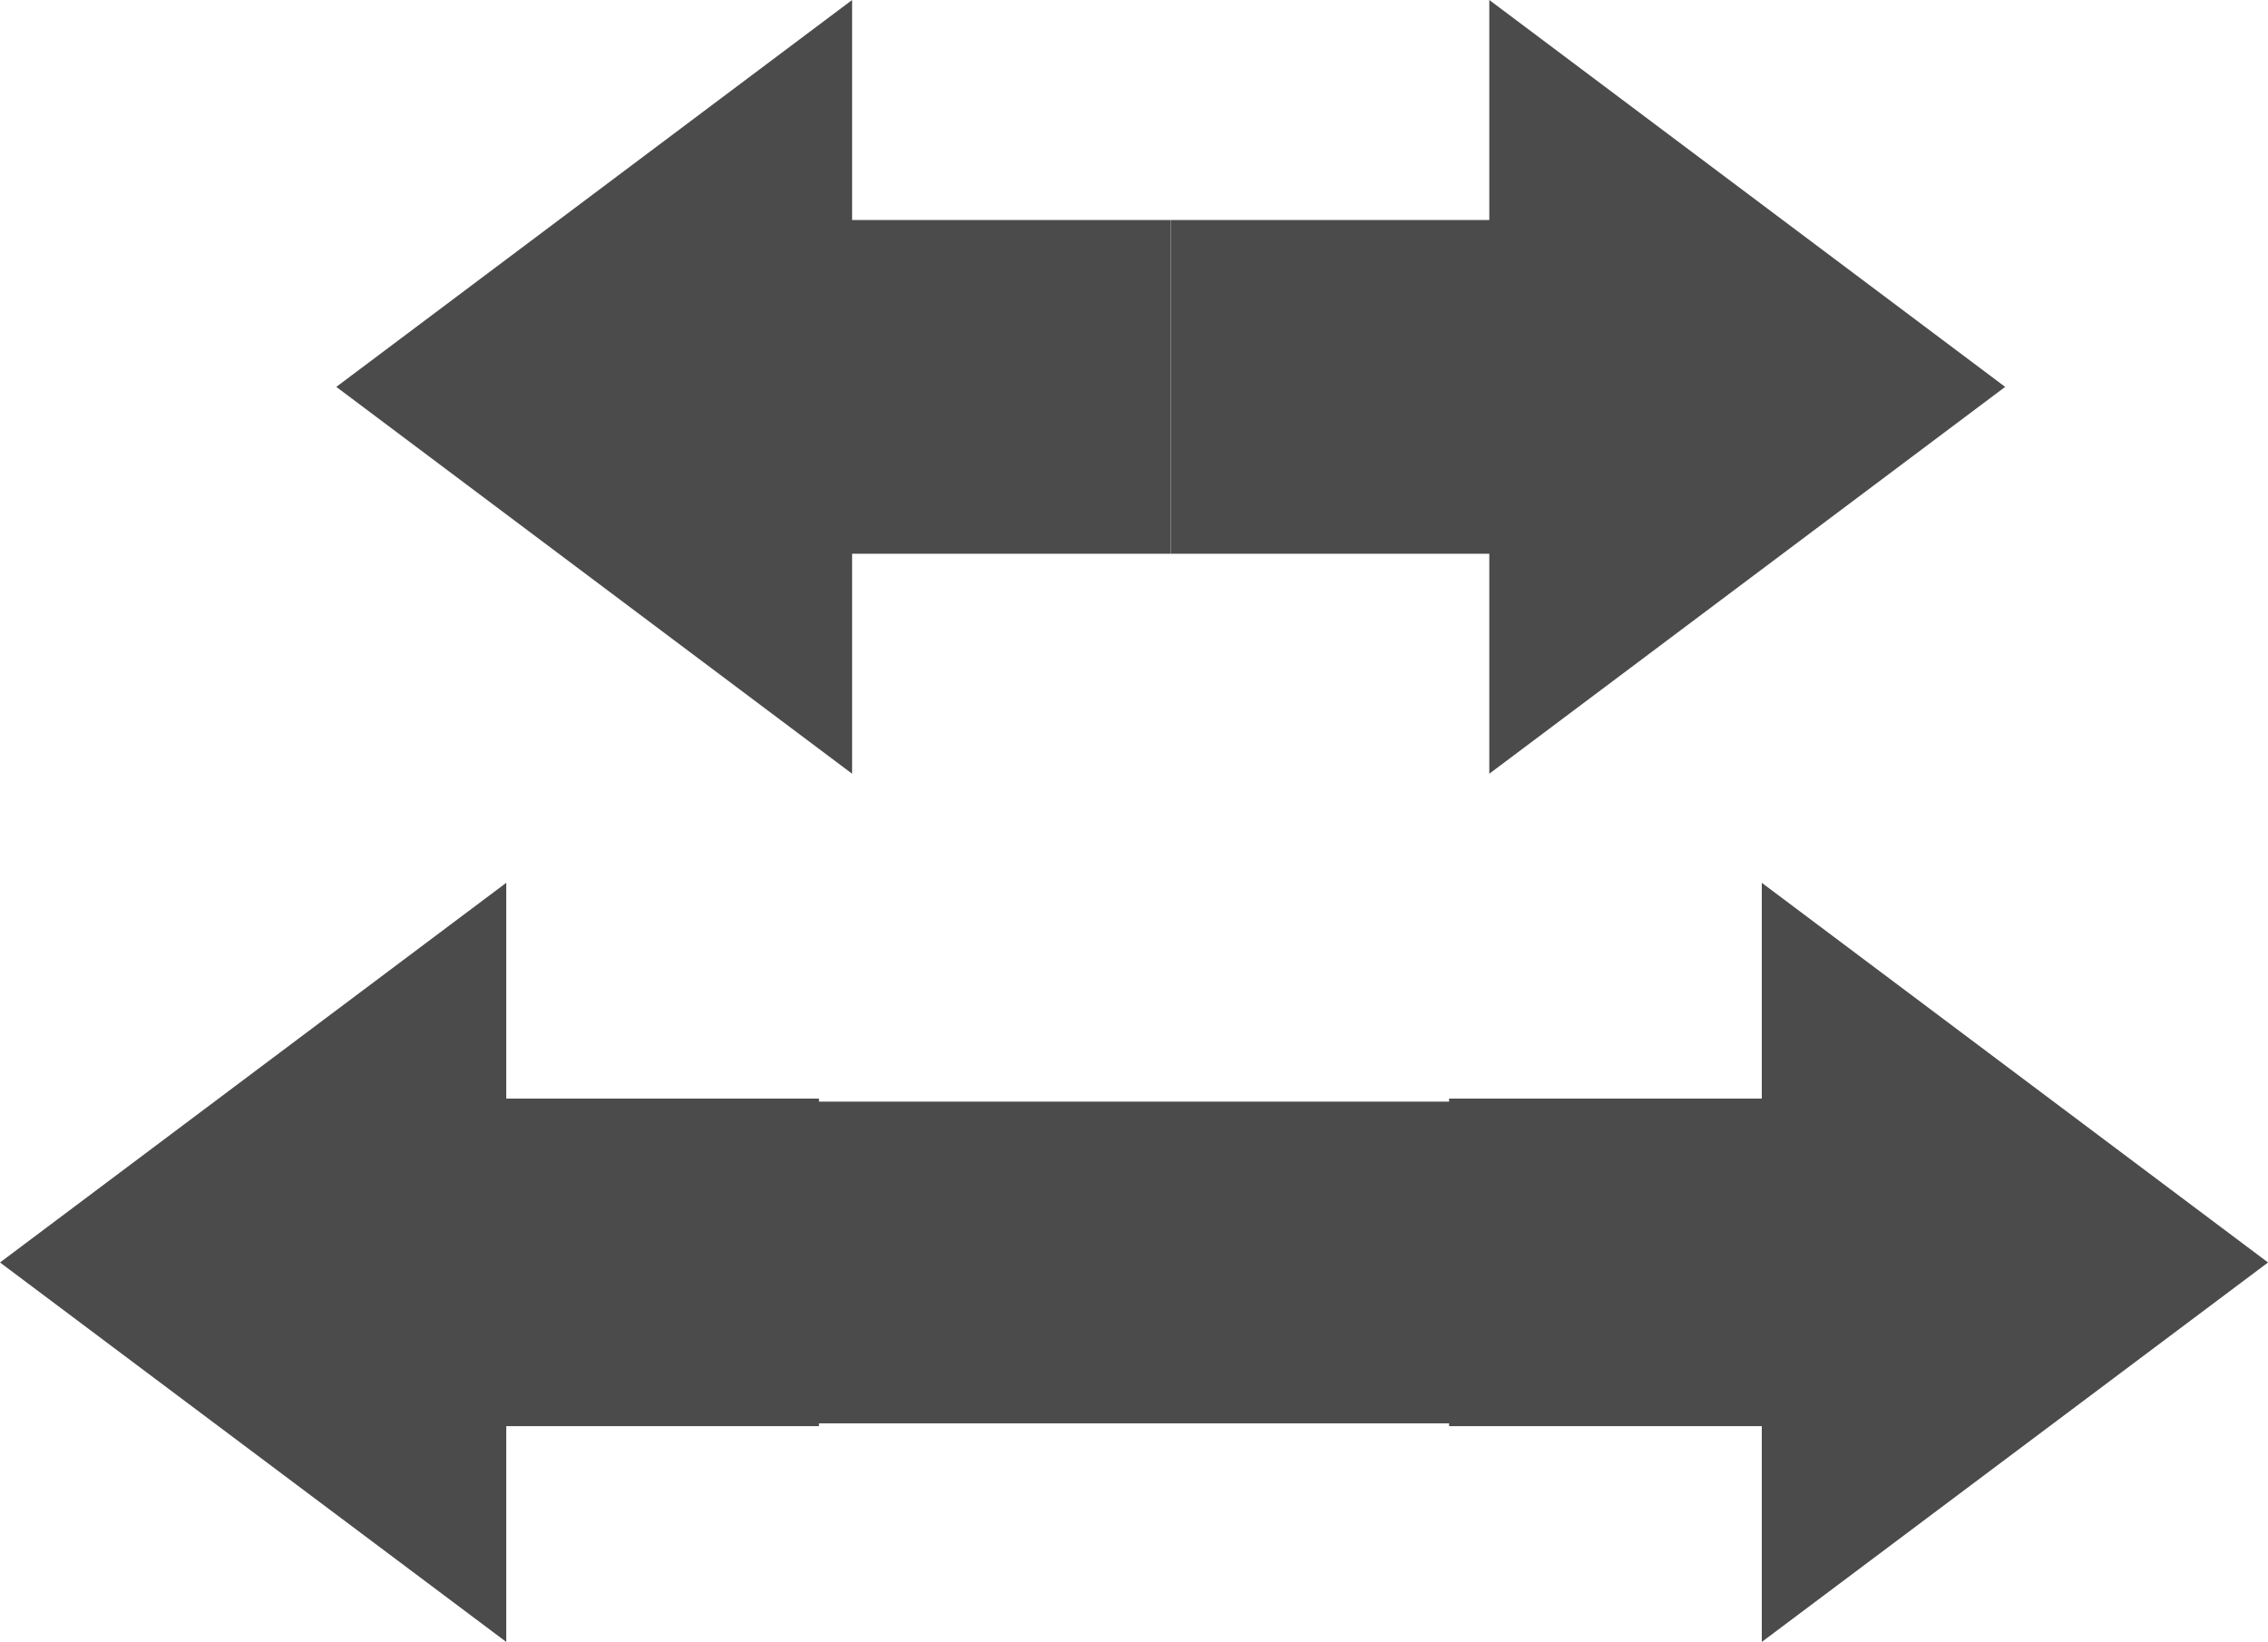 <svg xmlns="http://www.w3.org/2000/svg" width="49.4" height="35.77" viewBox="0 0 49.4 35.77">
  <g id="icon_arrow" transform="translate(-268 -4623)">
    <g id="矢印アイコン_右6" data-name="矢印アイコン　右6" transform="translate(293.5 4623)">
      <path id="パス_53" data-name="パス 53" d="M18.175,27.043,6.939,18.616v4.792H0v7.27H6.939v4.791Z" transform="translate(0 -18.616)" fill="#4b4b4b"/>
    </g>
    <g id="矢印アイコン_右6-2" data-name="矢印アイコン　右6" transform="translate(299.563 4642.229)">
      <path id="パス_53-2" data-name="パス 53" d="M17.838,26.886,6.811,18.616v4.7H0v7.135H6.811v4.7Z" transform="translate(0 -18.616)" fill="#4b4b4b"/>
    </g>
    <g id="矢印アイコン_右6-3" data-name="矢印アイコン　右6" transform="translate(275.325 4623)">
      <path id="パス_53-3" data-name="パス 53" d="M0,27.043l11.235-8.427v4.792h6.939v7.27H11.235v4.791Z" transform="translate(0 -18.616)" fill="#4b4b4b"/>
    </g>
    <g id="矢印アイコン_右6-4" data-name="矢印アイコン　右6" transform="translate(268 4642.229)">
      <path id="パス_53-4" data-name="パス 53" d="M0,26.886l11.027-8.27v4.7h6.811v7.135H11.027v4.7Z" transform="translate(0 -18.616)" fill="#4b4b4b"/>
    </g>
    <g id="長方形_304" data-name="長方形 304" transform="translate(285 4647)" fill="#4b4b4b" stroke="#4b4b4b" stroke-width="1">
      <rect width="17" height="7" stroke="none"/>
      <rect x="0.5" y="0.5" width="16" height="6" fill="none"/>
    </g>
  </g>
</svg>
